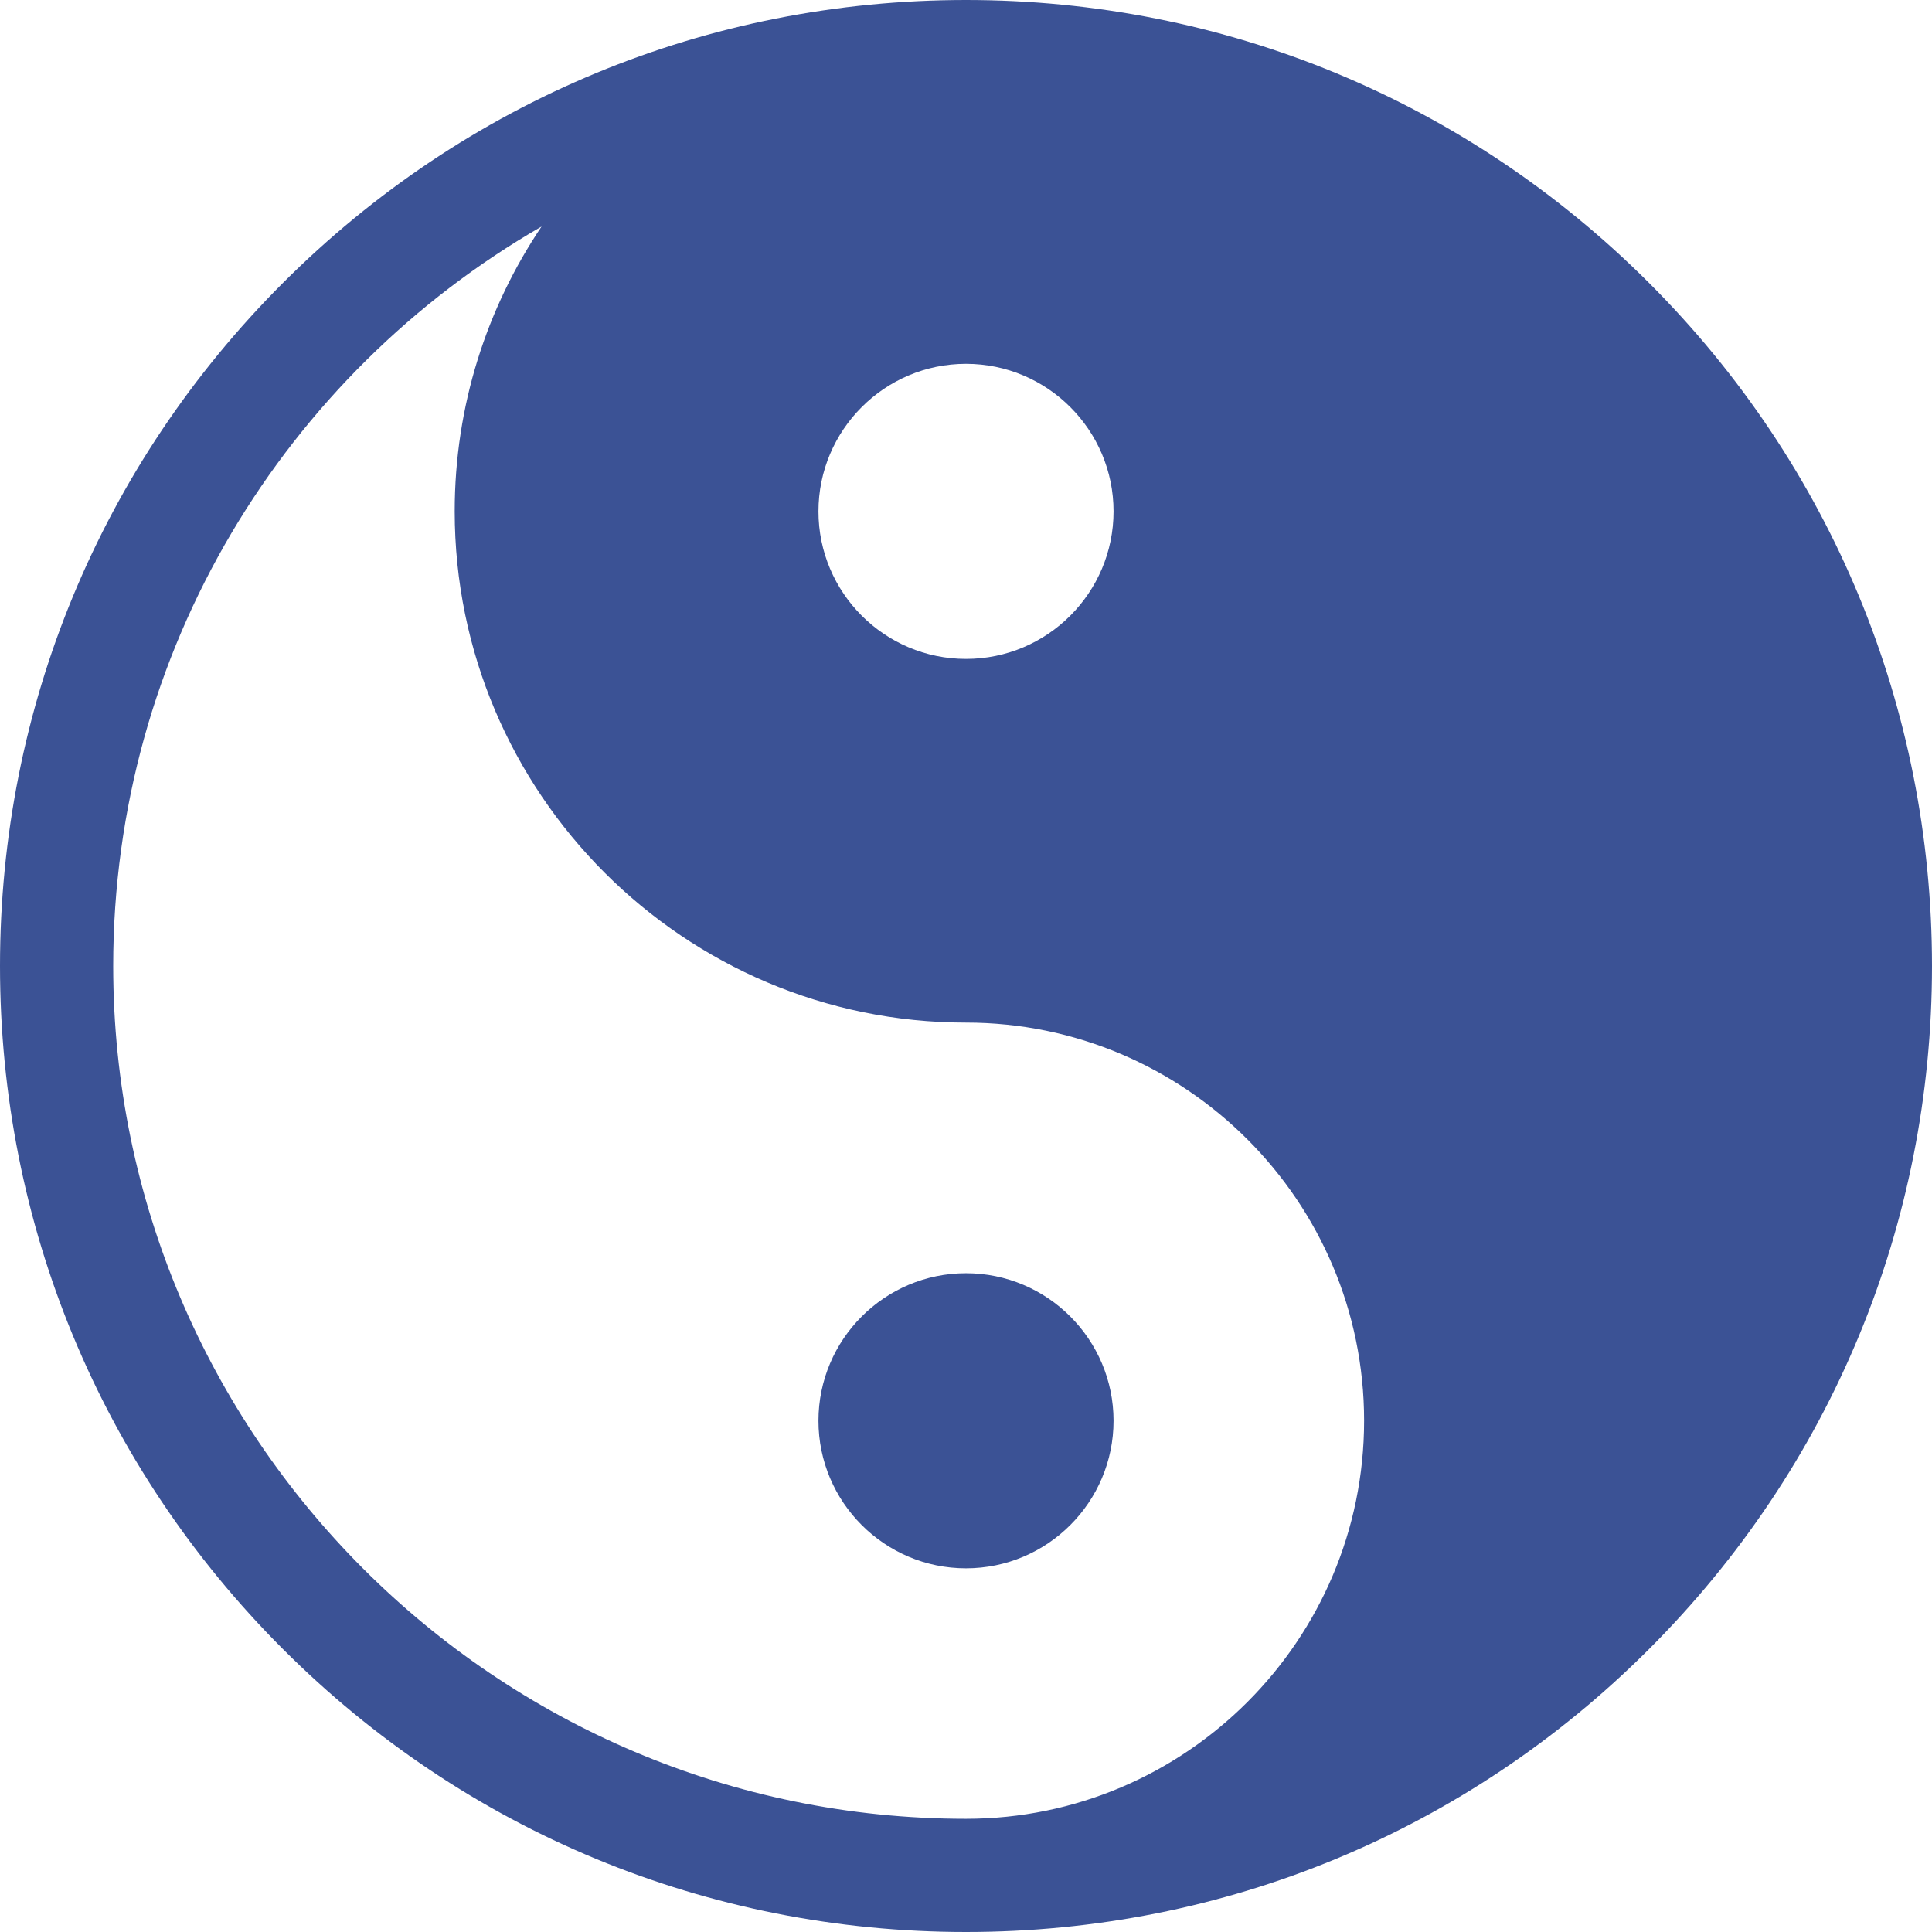<?xml version="1.0" encoding="UTF-8"?> <svg xmlns="http://www.w3.org/2000/svg" width="512" height="512" viewBox="0 0 512 512" fill="none"><path d="M256 337.418C234.439 337.418 216.9 354.959 216.9 376.52C216.9 398.08 234.439 415.62 256 415.62C277.561 415.62 295.102 398.08 295.102 376.52C295.102 354.959 277.56 337.418 256 337.418Z" fill="#3B5295"></path><path d="M437.02 74.981C388.668 26.629 324.381 0 256 0C187.621 0 123.334 26.629 74.98 74.981C26.629 123.333 0 187.62 0 256C0 324.38 26.629 388.668 74.98 437.02C123.334 485.371 187.621 512 256 512C324.381 512 388.668 485.371 437.02 437.02C485.371 388.668 512 324.381 512 256C512 187.62 485.371 123.333 437.02 74.981ZM256 96.418C277.56 96.418 295.102 113.959 295.102 135.52C295.102 157.08 277.561 174.62 256 174.62C234.439 174.62 216.9 157.08 216.9 135.52C216.9 113.959 234.439 96.418 256 96.418ZM256 482C131.383 482 30 380.617 30 256C30 172.307 75.73 99.094 143.516 60.033C128.988 81.616 120.5 107.585 120.5 135.5C120.5 210.215 181.285 271 256 271C314.174 271 361.5 318.327 361.5 376.5C361.5 434.673 314.174 482 256 482Z" fill="#3B5295"></path></svg> 